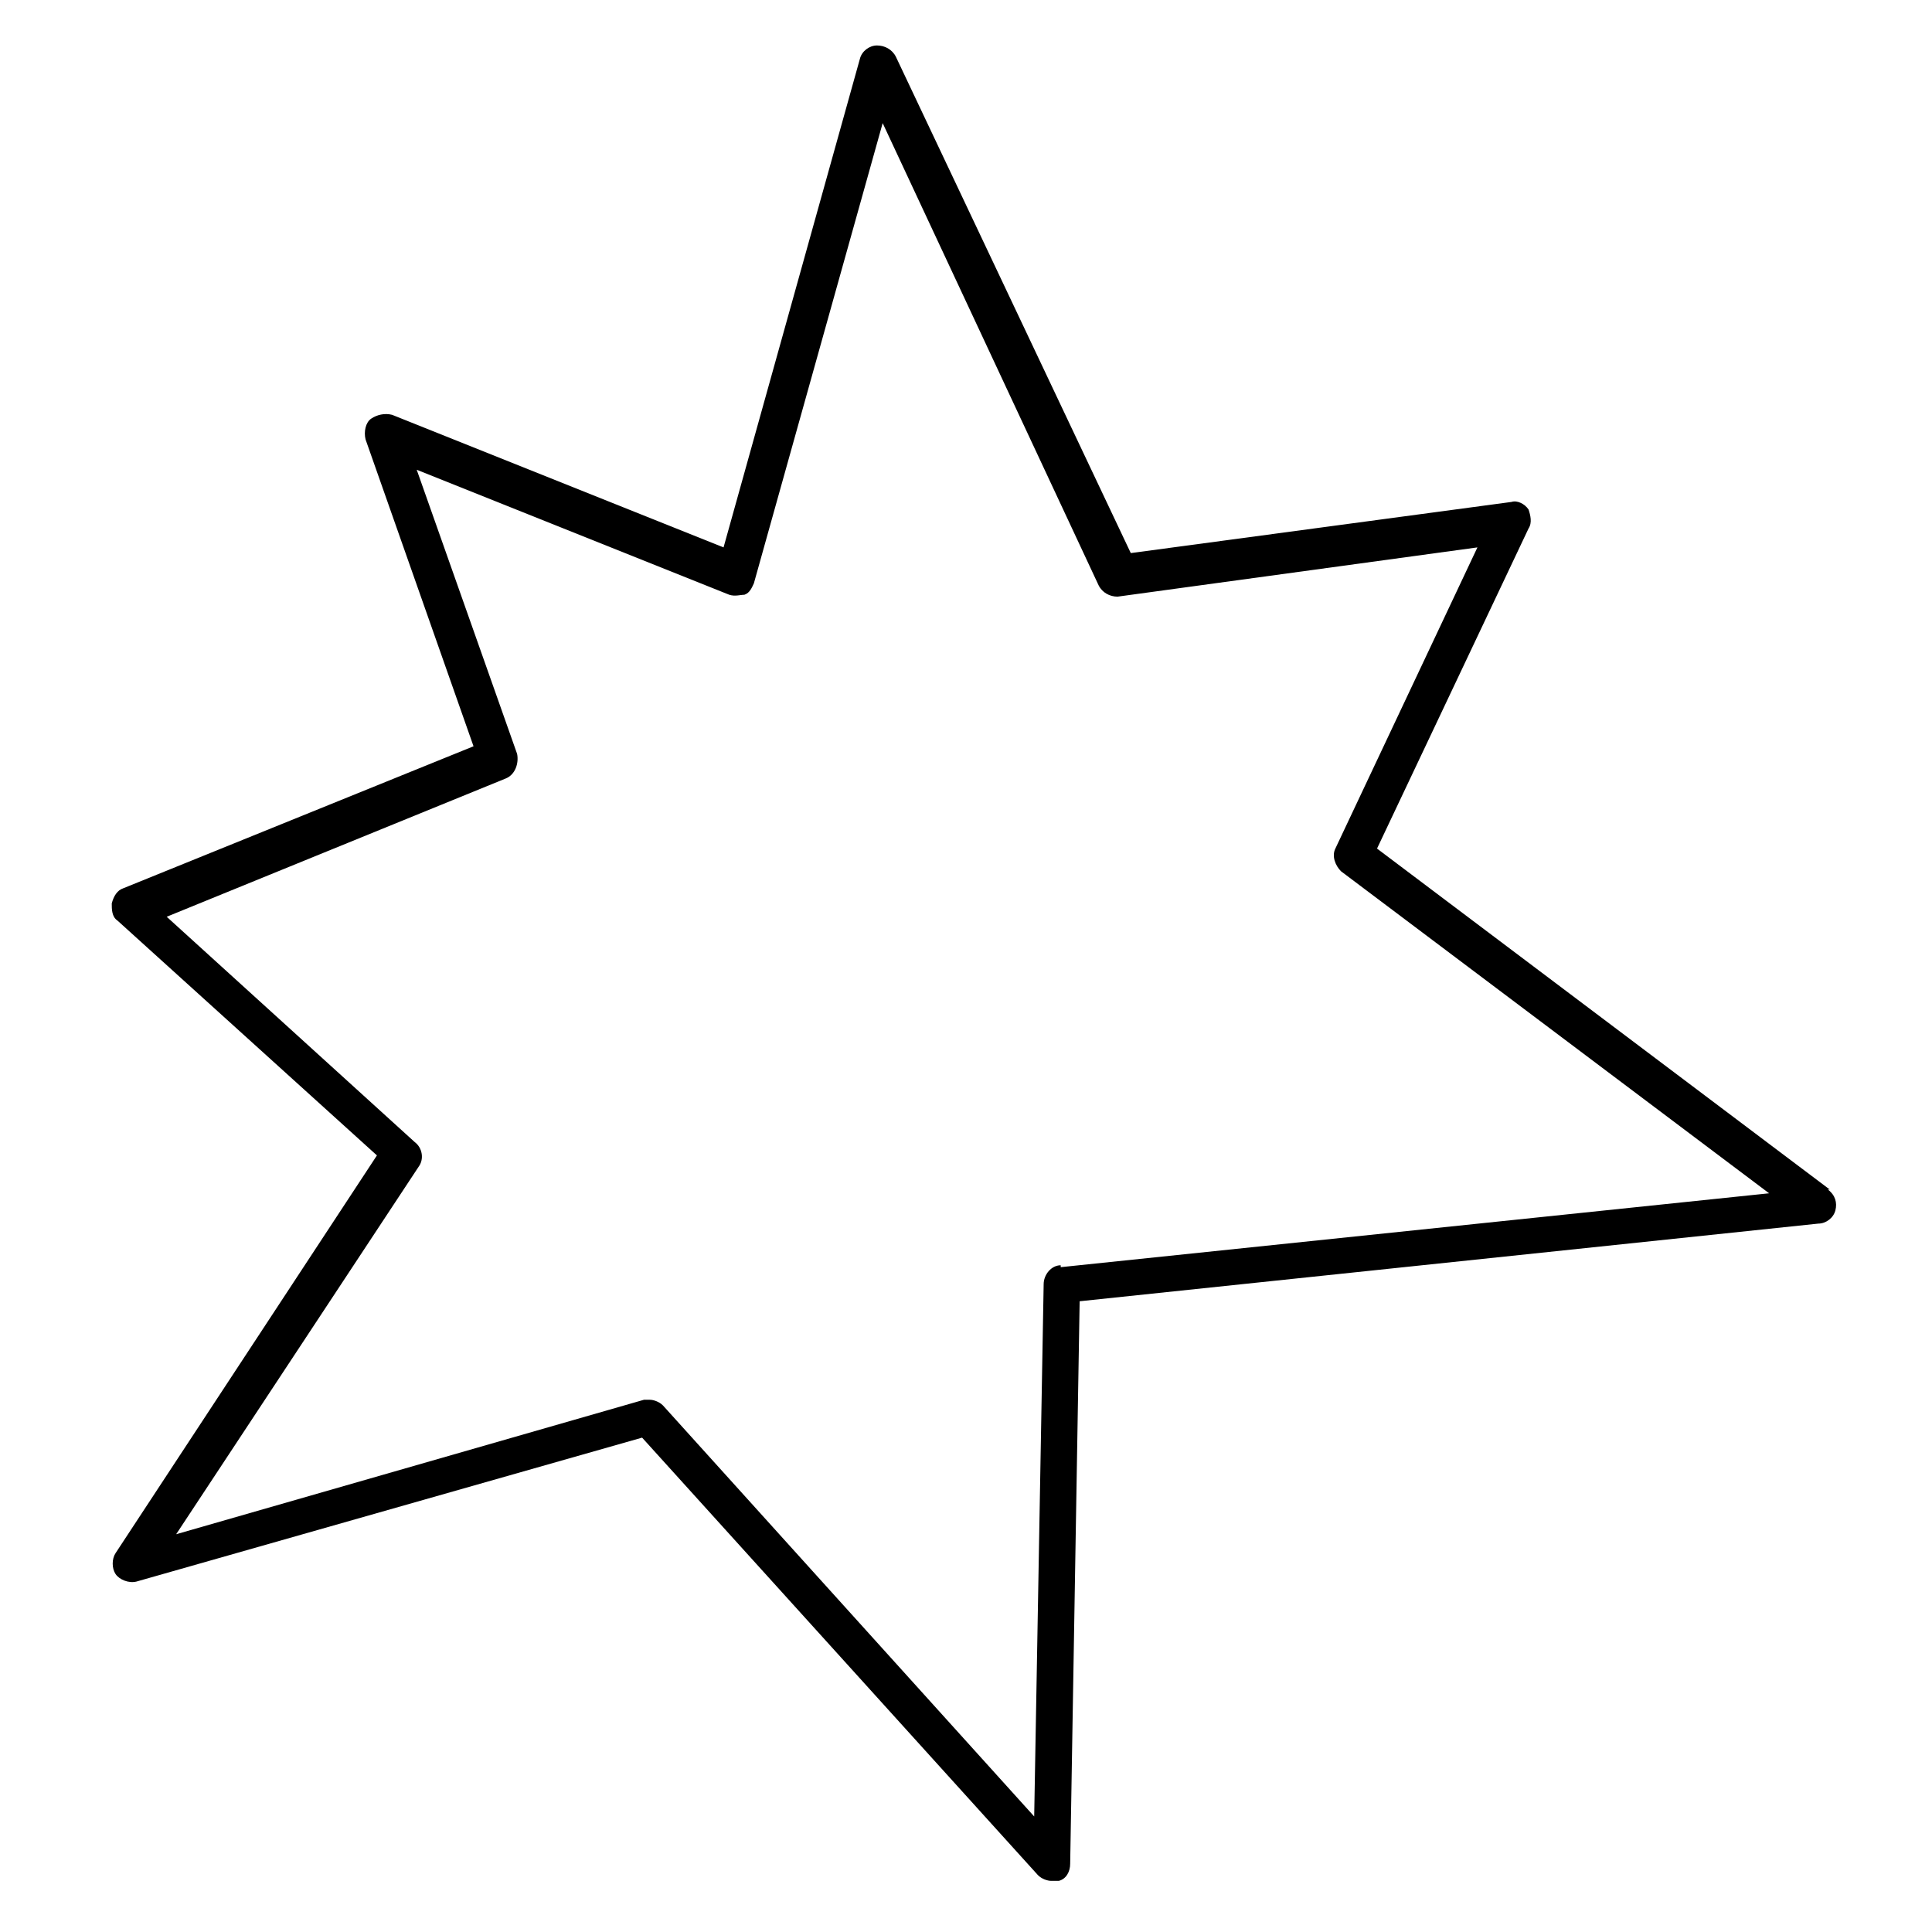 <?xml version="1.0" encoding="UTF-8"?> <svg xmlns="http://www.w3.org/2000/svg" id="Layer_1" version="1.1" viewBox="0 0 102 102"><path d="M96.6,62.8l-23.9-18,8-16.9c.2-.3.1-.7,0-1-.2-.3-.6-.5-.9-.4l-20.1,2.7L47.3,3c-.2-.4-.6-.6-1-.6-.4,0-.8.3-.9.7l-7.2,25.8-17.5-7c-.4-.1-.8,0-1.1.2s-.4.7-.3,1.1l5.7,16.2-18.5,7.5c-.3.1-.5.4-.6.8,0,.3,0,.7.3.9l13.7,12.4-13.8,21c-.2.3-.2.8,0,1.1.2.3.7.5,1.1.4l26.7-7.6,20.9,23.1c.2.2.5.3.7.3s.2,0,.4,0c.4-.1.6-.5.6-.9l.5-29.7,39-4.1c.4,0,.8-.3.9-.7.1-.4,0-.8-.4-1.1ZM56,66.8c-.5,0-.9.5-.9,1l-.5,28.1-19.6-21.7c-.2-.2-.5-.3-.7-.3s-.2,0-.3,0l-24.7,7.1,12.8-19.4c.3-.4.2-1-.2-1.3l-13.1-11.9,17.9-7.3c.5-.2.7-.8.6-1.3l-5.3-15,16.5,6.6c.3.1.6,0,.8,0,.3-.1.4-.4.5-.6l6.8-24.3,11.4,24.4c.2.4.6.6,1,.6l19-2.6-7.5,15.9c-.2.4,0,.9.3,1.2l22.6,17-37.4,3.9Z"></path></svg> 